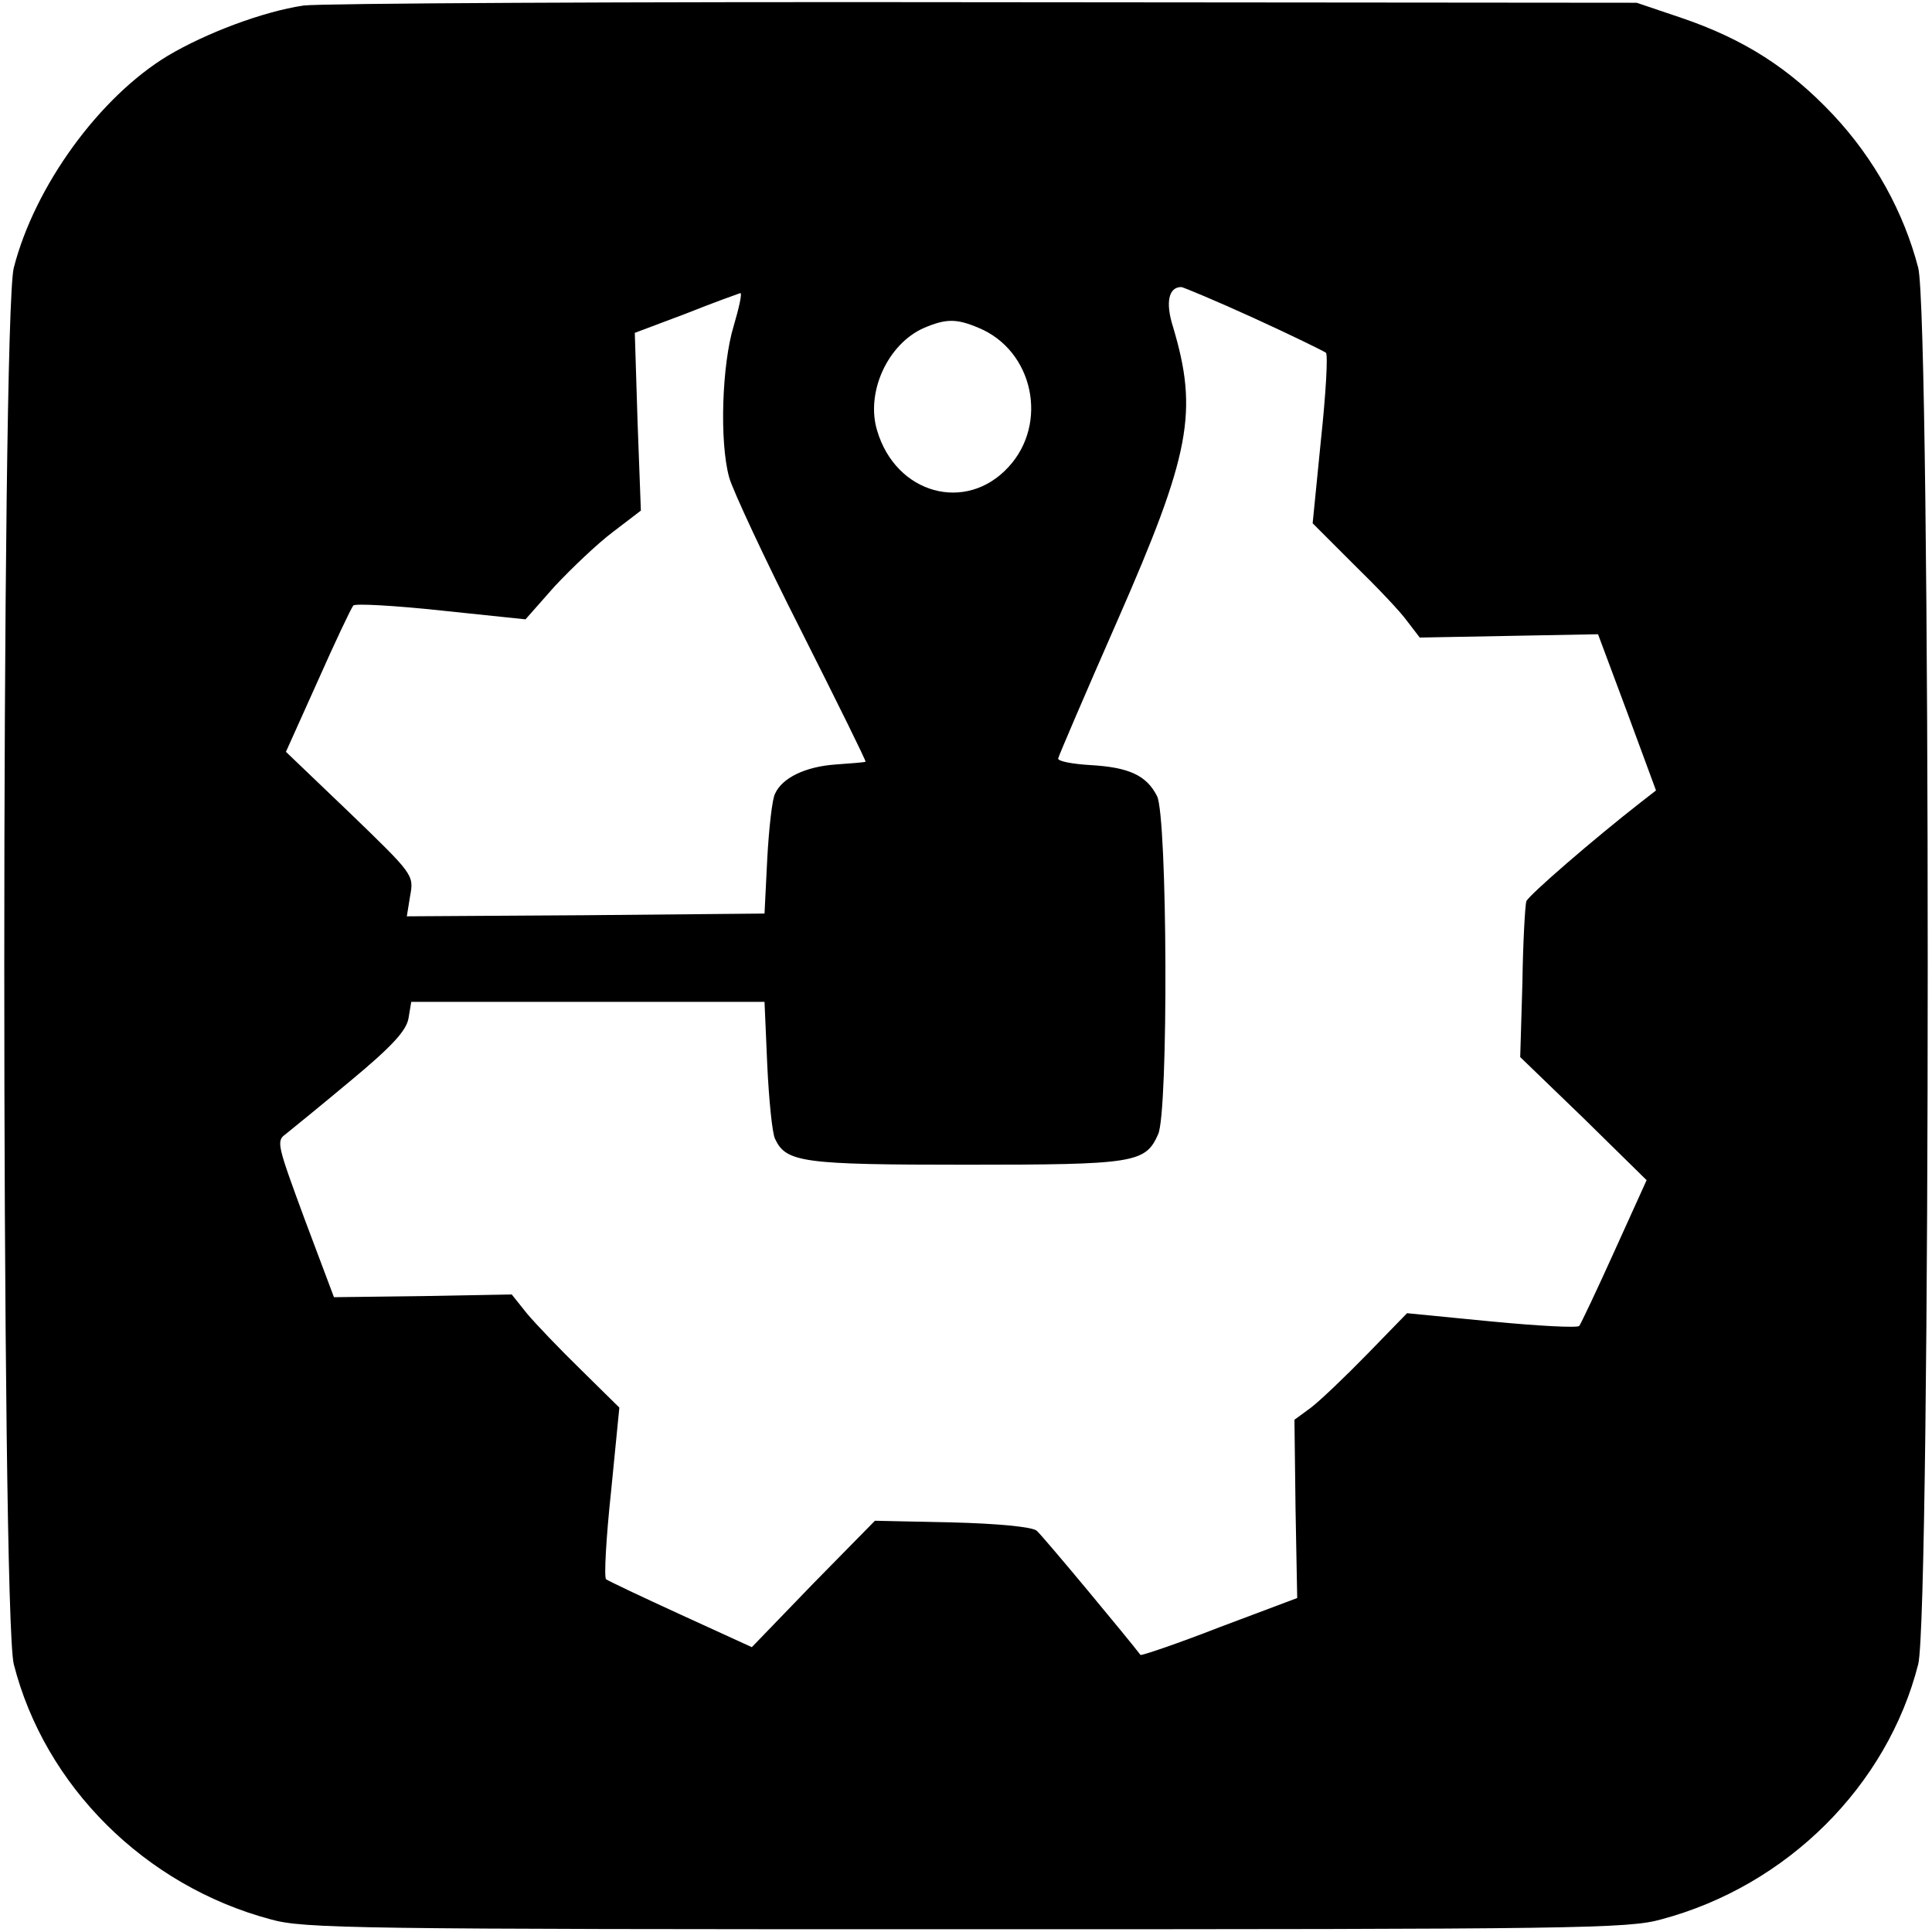 <?xml version="1.0" standalone="no"?>
<!DOCTYPE svg PUBLIC "-//W3C//DTD SVG 20010904//EN"
 "http://www.w3.org/TR/2001/REC-SVG-20010904/DTD/svg10.dtd">
<svg version="1.0" xmlns="http://www.w3.org/2000/svg"
 width="350pt" height="350pt" viewBox="0 0 350 350"
 preserveAspectRatio="xMidYMid meet">
<g transform="translate(0,350) scale(0.1,-0.1)"
fill="#000000" stroke="none">
<path d="M550 3490 c-74 -11 -177 -50 -246 -91 -124 -75 -241 -236 -279 -384
-23 -89 -23 -2440 0 -2530 56 -220 237 -401 465 -462 60 -17 151 -18 1260 -18
1109 0 1200 1 1260 18 228 61 409 242 465 462 23 90 23 2441 0 2530 -26 100
-79 197 -154 277 -79 84 -161 137 -276 176 l-80 27 -1180 1 c-649 1 -1205 -2
-1235 -6z m1721 -566 c68 -31 127 -60 131 -63 4 -3 0 -74 -9 -158 l-15 -151
74 -74 c41 -40 85 -86 97 -103 l23 -30 162 3 161 3 53 -142 52 -141 -27 -21
c-86 -67 -205 -170 -208 -180 -2 -7 -6 -73 -7 -147 l-4 -135 115 -111 114
-112 -58 -128 c-32 -71 -61 -132 -64 -136 -3 -4 -75 0 -159 8 l-153 15 -72
-74 c-40 -41 -85 -84 -102 -97 l-30 -22 2 -162 3 -161 -141 -53 c-77 -30 -142
-52 -143 -50 -17 23 -178 217 -188 225 -8 7 -72 13 -153 15 l-140 3 -112 -114
-111 -115 -129 59 c-70 32 -131 61 -135 64 -4 3 0 75 9 159 l15 152 -69 68
c-38 37 -82 83 -98 102 l-28 35 -161 -3 -161 -2 -53 141 c-49 133 -52 142 -35
154 10 8 63 51 118 97 76 63 101 91 105 113 l5 30 320 0 320 0 5 -115 c3 -63
9 -123 14 -133 20 -43 50 -47 346 -47 305 0 325 3 348 55 19 40 17 577 -2 613
-19 37 -50 52 -121 56 -33 2 -59 7 -58 12 1 5 49 117 107 249 133 303 147 379
101 533 -14 44 -8 72 15 72 3 0 63 -25 131 -56z m-942 -15 c-21 -69 -26 -209
-8 -274 6 -22 64 -147 130 -277 66 -131 119 -238 117 -238 -2 -1 -26 -3 -55
-5 -54 -4 -96 -24 -109 -53 -5 -9 -11 -62 -14 -117 l-5 -100 -324 -3 -324 -2
6 37 c7 38 6 39 -109 150 l-116 111 58 129 c31 70 60 131 64 136 3 4 75 0 159
-9 l153 -16 53 60 c30 32 77 77 105 98 l51 39 -6 161 -5 161 93 35 c50 20 95
36 98 37 4 1 -2 -26 -12 -60z m444 -3 c99 -41 127 -173 54 -252 -77 -84 -204
-49 -238 66 -21 69 19 157 85 186 40 17 59 17 99 0z"/>
</g>
</svg>

